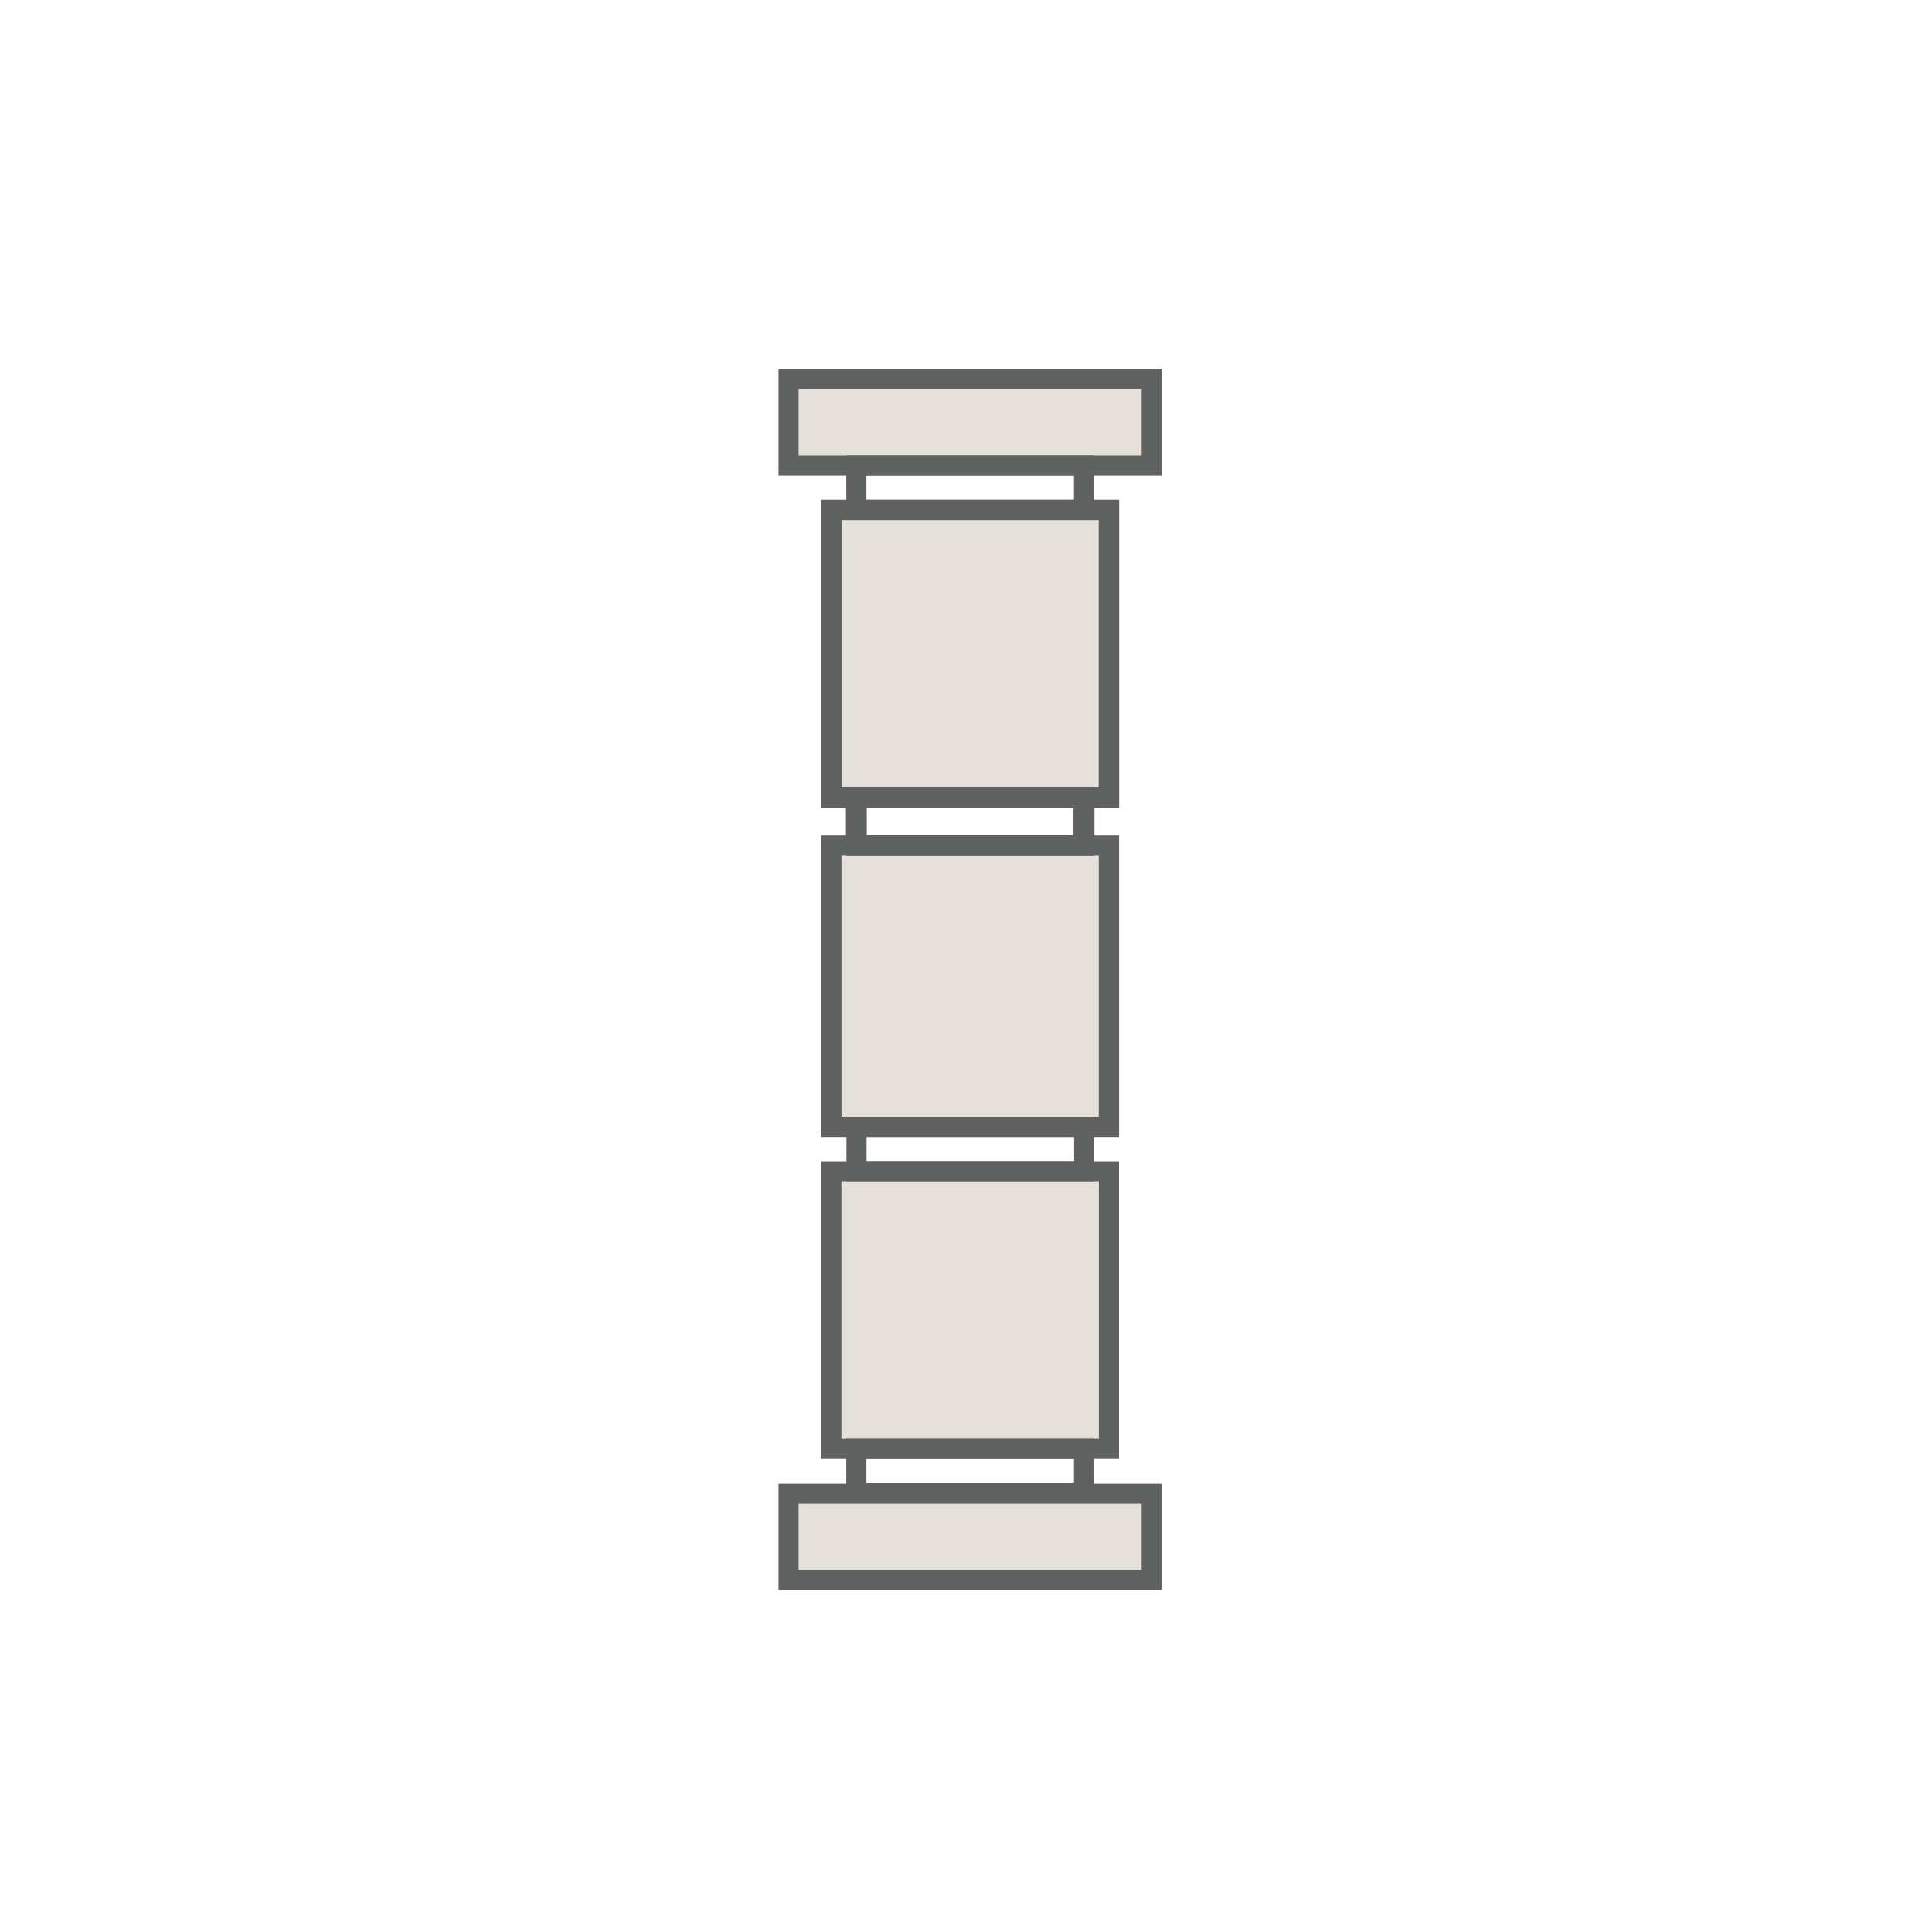 <?xml version="1.0" encoding="UTF-8"?> <svg xmlns="http://www.w3.org/2000/svg" id="Layer_1" version="1.1" viewBox="0 0 250 250"><defs><style> .st0 { fill: #606161; } .st1 { fill: #e5e1da; } </style></defs><g><rect class="st1" x="107.58" y="151.55" width="35.91" height="35.91"></rect><path class="st0" d="M144.8,188.77h-38.52v-38.52h38.52v38.52ZM108.88,186.16h33.31v-33.31h-33.31v33.31Z"></path></g><g><rect class="st1" x="107.58" y="109.43" width="35.91" height="36.38"></rect><path class="st0" d="M144.81,147.12h-38.54v-39h38.54v39ZM108.89,144.5h33.29v-33.76h-33.29v33.76Z"></path></g><g><rect class="st1" x="107.58" y="65.99" width="35.91" height="37.23"></rect><path class="st0" d="M144.82,104.55h-38.56v-39.88h38.56v39.88ZM108.91,101.9h33.26v-34.58h-33.26v34.58Z"></path></g><g><rect class="st1" x="102.04" y="49.09" width="46.99" height="11.16"></rect><path class="st0" d="M150.34,61.56h-49.6v-13.77h49.6v13.77ZM103.34,58.95h44.39v-8.56h-44.39v8.56Z"></path></g><path class="st0" d="M141.57,67.29h-32.06v-8.34h32.06v8.34ZM112.11,64.69h26.86v-3.14h-26.86v3.14Z"></path><path class="st0" d="M141.62,110.78h-32.16v-8.91h32.16v8.91ZM112.16,108.08h26.75v-3.5h-26.75v3.5Z"></path><path class="st0" d="M141.59,152.85h-32.06v-8.34h32.06v8.34ZM112.13,150.25h26.86v-3.14h-26.86v3.14Z"></path><path class="st0" d="M141.57,194.5h-32.06v-8.34h32.06v8.34ZM112.11,191.9h26.86v-3.14h-26.86v3.14Z"></path><g><rect class="st1" x="102.04" y="193.26" width="46.99" height="11.16"></rect><path class="st0" d="M150.34,205.73h-49.6v-13.77h49.6v13.77ZM103.34,203.12h44.39v-8.56h-44.39v8.56Z"></path></g></svg> 